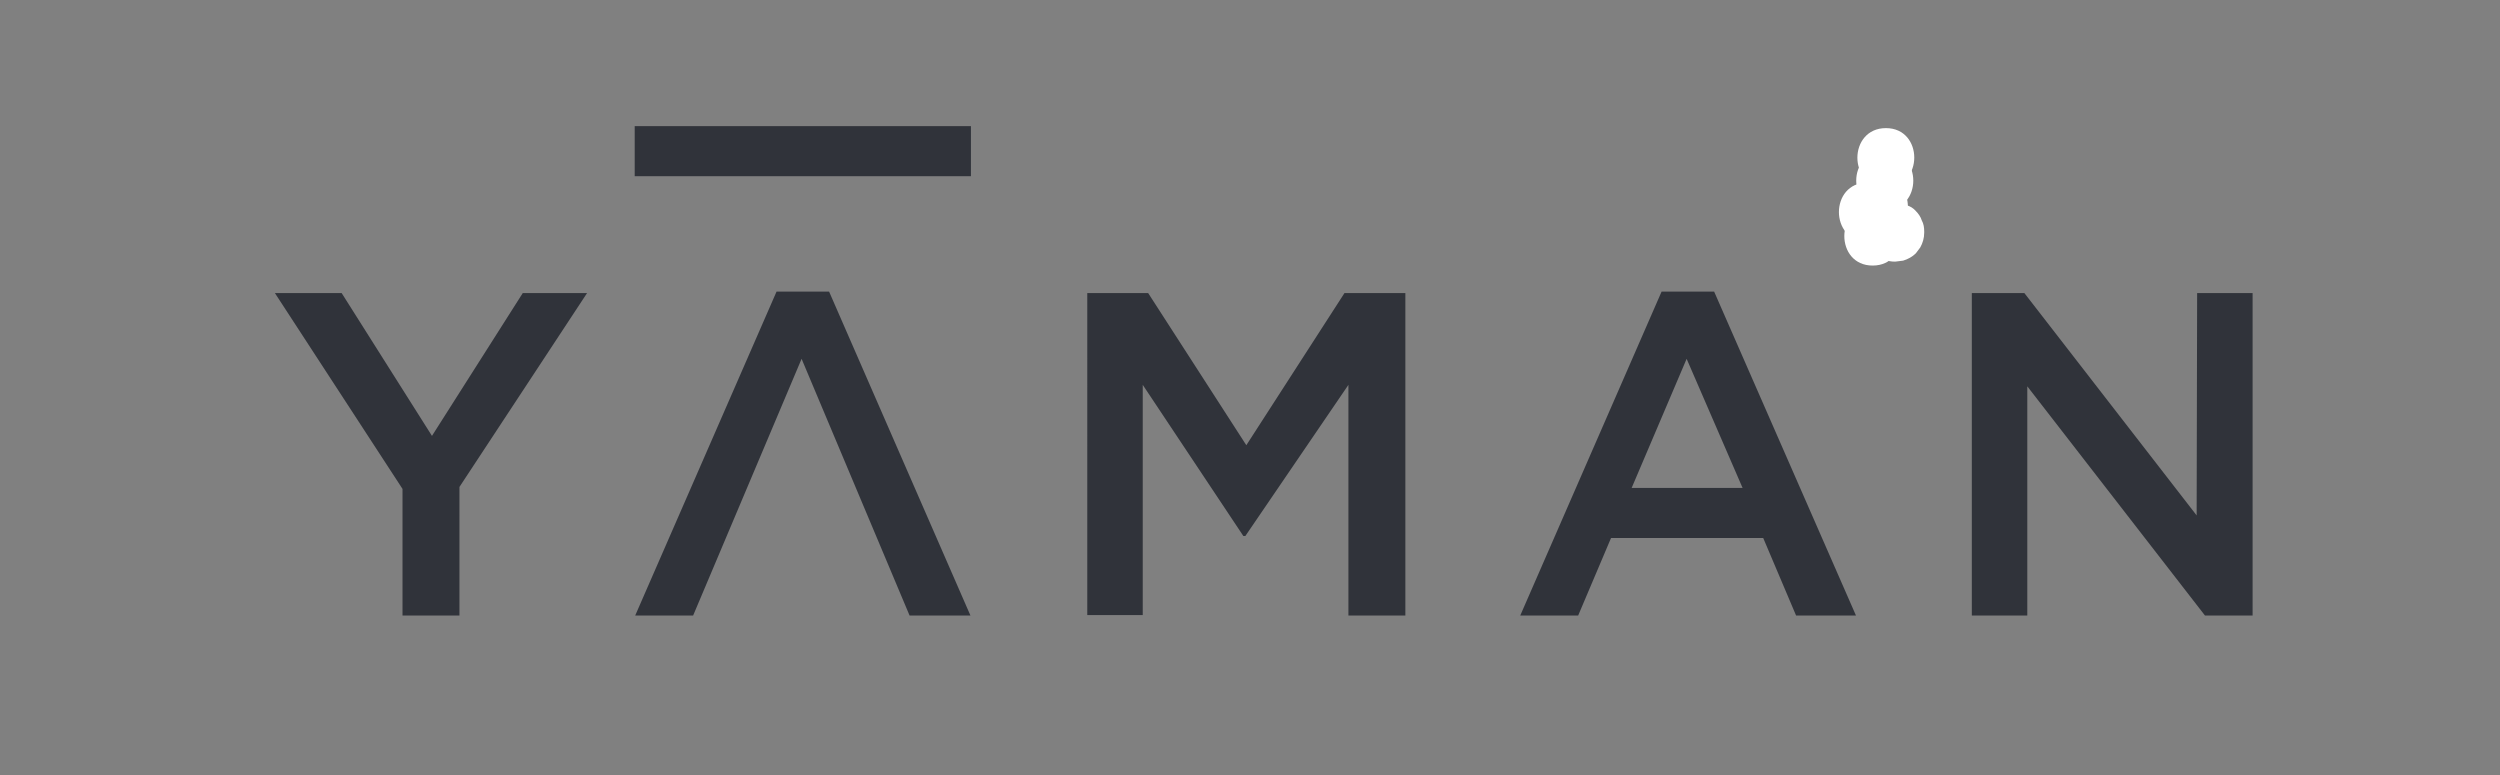 <?xml version="1.0" encoding="utf-8"?>
<!-- Generator: Adobe Illustrator 26.0.3, SVG Export Plug-In . SVG Version: 6.00 Build 0)  -->
<svg version="1.1" id="Слой_1" xmlns="http://www.w3.org/2000/svg" xmlns:xlink="http://www.w3.org/1999/xlink" x="0px" y="0px"
	 viewBox="0 0 509.3 157.9" style="enable-background:new 0 0 509.3 157.9;" xml:space="preserve">
<rect x="0" y="0" width="509.3" height="157.9" fill="#808080" stroke="none"/>
<style type="text/css">
	.st0{fill:#30333A;}
	.st1{fill:#FFFFFF;}
</style>
<g>
	<g>
		<path class="st0" d="M381.7,51c7.7,0,7.7-12,0-12C374,39,374,51,381.7,51L381.7,51z"/>
	</g>
</g>
<g>
	<g>
		<path class="st1" d="M382.9,48.1c7.7,0,7.7-12,0-12C375.1,36.1,375.1,48.1,382.9,48.1L382.9,48.1z"/>
	</g>
</g>
<g>
	<g>
		<path class="st1" d="M380.4,49.2c7.7,0,7.7-12,0-12C372.7,37.2,372.7,49.2,380.4,49.2L380.4,49.2z"/>
	</g>
</g>
<g>
	<g>
		<path class="st1" d="M381.5,54.1c7.7,0,7.7-12,0-12C373.8,42.1,373.8,54.1,381.5,54.1L381.5,54.1z"/>
	</g>
</g>
<g>
	<g>
		<path class="st1" d="M392,47.4c0-0.1,0-0.1,0-0.2c0-0.8-0.1-1.6-0.5-2.3c-0.2-0.7-0.7-1.4-1.2-1.9c-0.5-0.6-1.2-1-1.9-1.2
			c-0.7-0.4-1.5-0.5-2.3-0.5c-0.5,0.1-1.1,0.1-1.6,0.2c-1,0.3-1.9,0.8-2.6,1.5c-0.3,0.4-0.6,0.8-0.9,1.2c-0.5,0.9-0.8,1.9-0.8,3
			c0,0.1,0,0.1,0,0.2c0,0.8,0.1,1.6,0.5,2.3c0.2,0.7,0.7,1.4,1.2,1.9c0.5,0.6,1.2,1,1.9,1.2c0.7,0.4,1.5,0.5,2.3,0.5
			c0.5-0.1,1.1-0.1,1.6-0.2c1-0.3,1.9-0.8,2.6-1.5c0.3-0.4,0.6-0.8,0.9-1.2C391.7,49.5,392,48.5,392,47.4L392,47.4z"/>
	</g>
</g>
<g>
	<g>
		<path class="st1" d="M384,42.8c7.7,0,7.7-12,0-12C376.2,30.8,376.2,42.8,384,42.8L384,42.8z"/>
	</g>
</g>
<g>
	<g>
		<path class="st1" d="M384.2,38.1c7.7,0,7.7-12,0-12C376.5,26.1,376.4,38.1,384.2,38.1L384.2,38.1z"/>
	</g>
</g>
<path class="st0" d="M93.7,125.4H82V99.6L56,59.7h13.6L88,88.8l18.5-29.1h13.1l-26,39.5V125.4z M163.3,73.1l-22.1,52.3h-11.8
	l28.8-66h10.7l28.8,66h-12.4L163.3,73.1z M253.7,109.2h-0.4l-20.5-30.8v46.9h-11.3V59.7h12.4l20,31l20-31h12.4v65.7h-11.6v-47
	L253.7,109.2L253.7,109.2z M378.1,125.4h-12.2l-6.7-15.8h-31l-6.7,15.8h-11.8l28.8-66h10.7L378.1,125.4L378.1,125.4z M343.6,73.1
	l-11.2,26.3H355L343.6,73.1L343.6,73.1z M447.6,59.7h11.3v65.7h-9.7l-36.2-46.7v46.7h-11.3V59.7h10.7l35.1,45.3L447.6,59.7
	L447.6,59.7z M129.3,25.7h68.5v10.2h-68.5V25.7z"/>
</svg>
